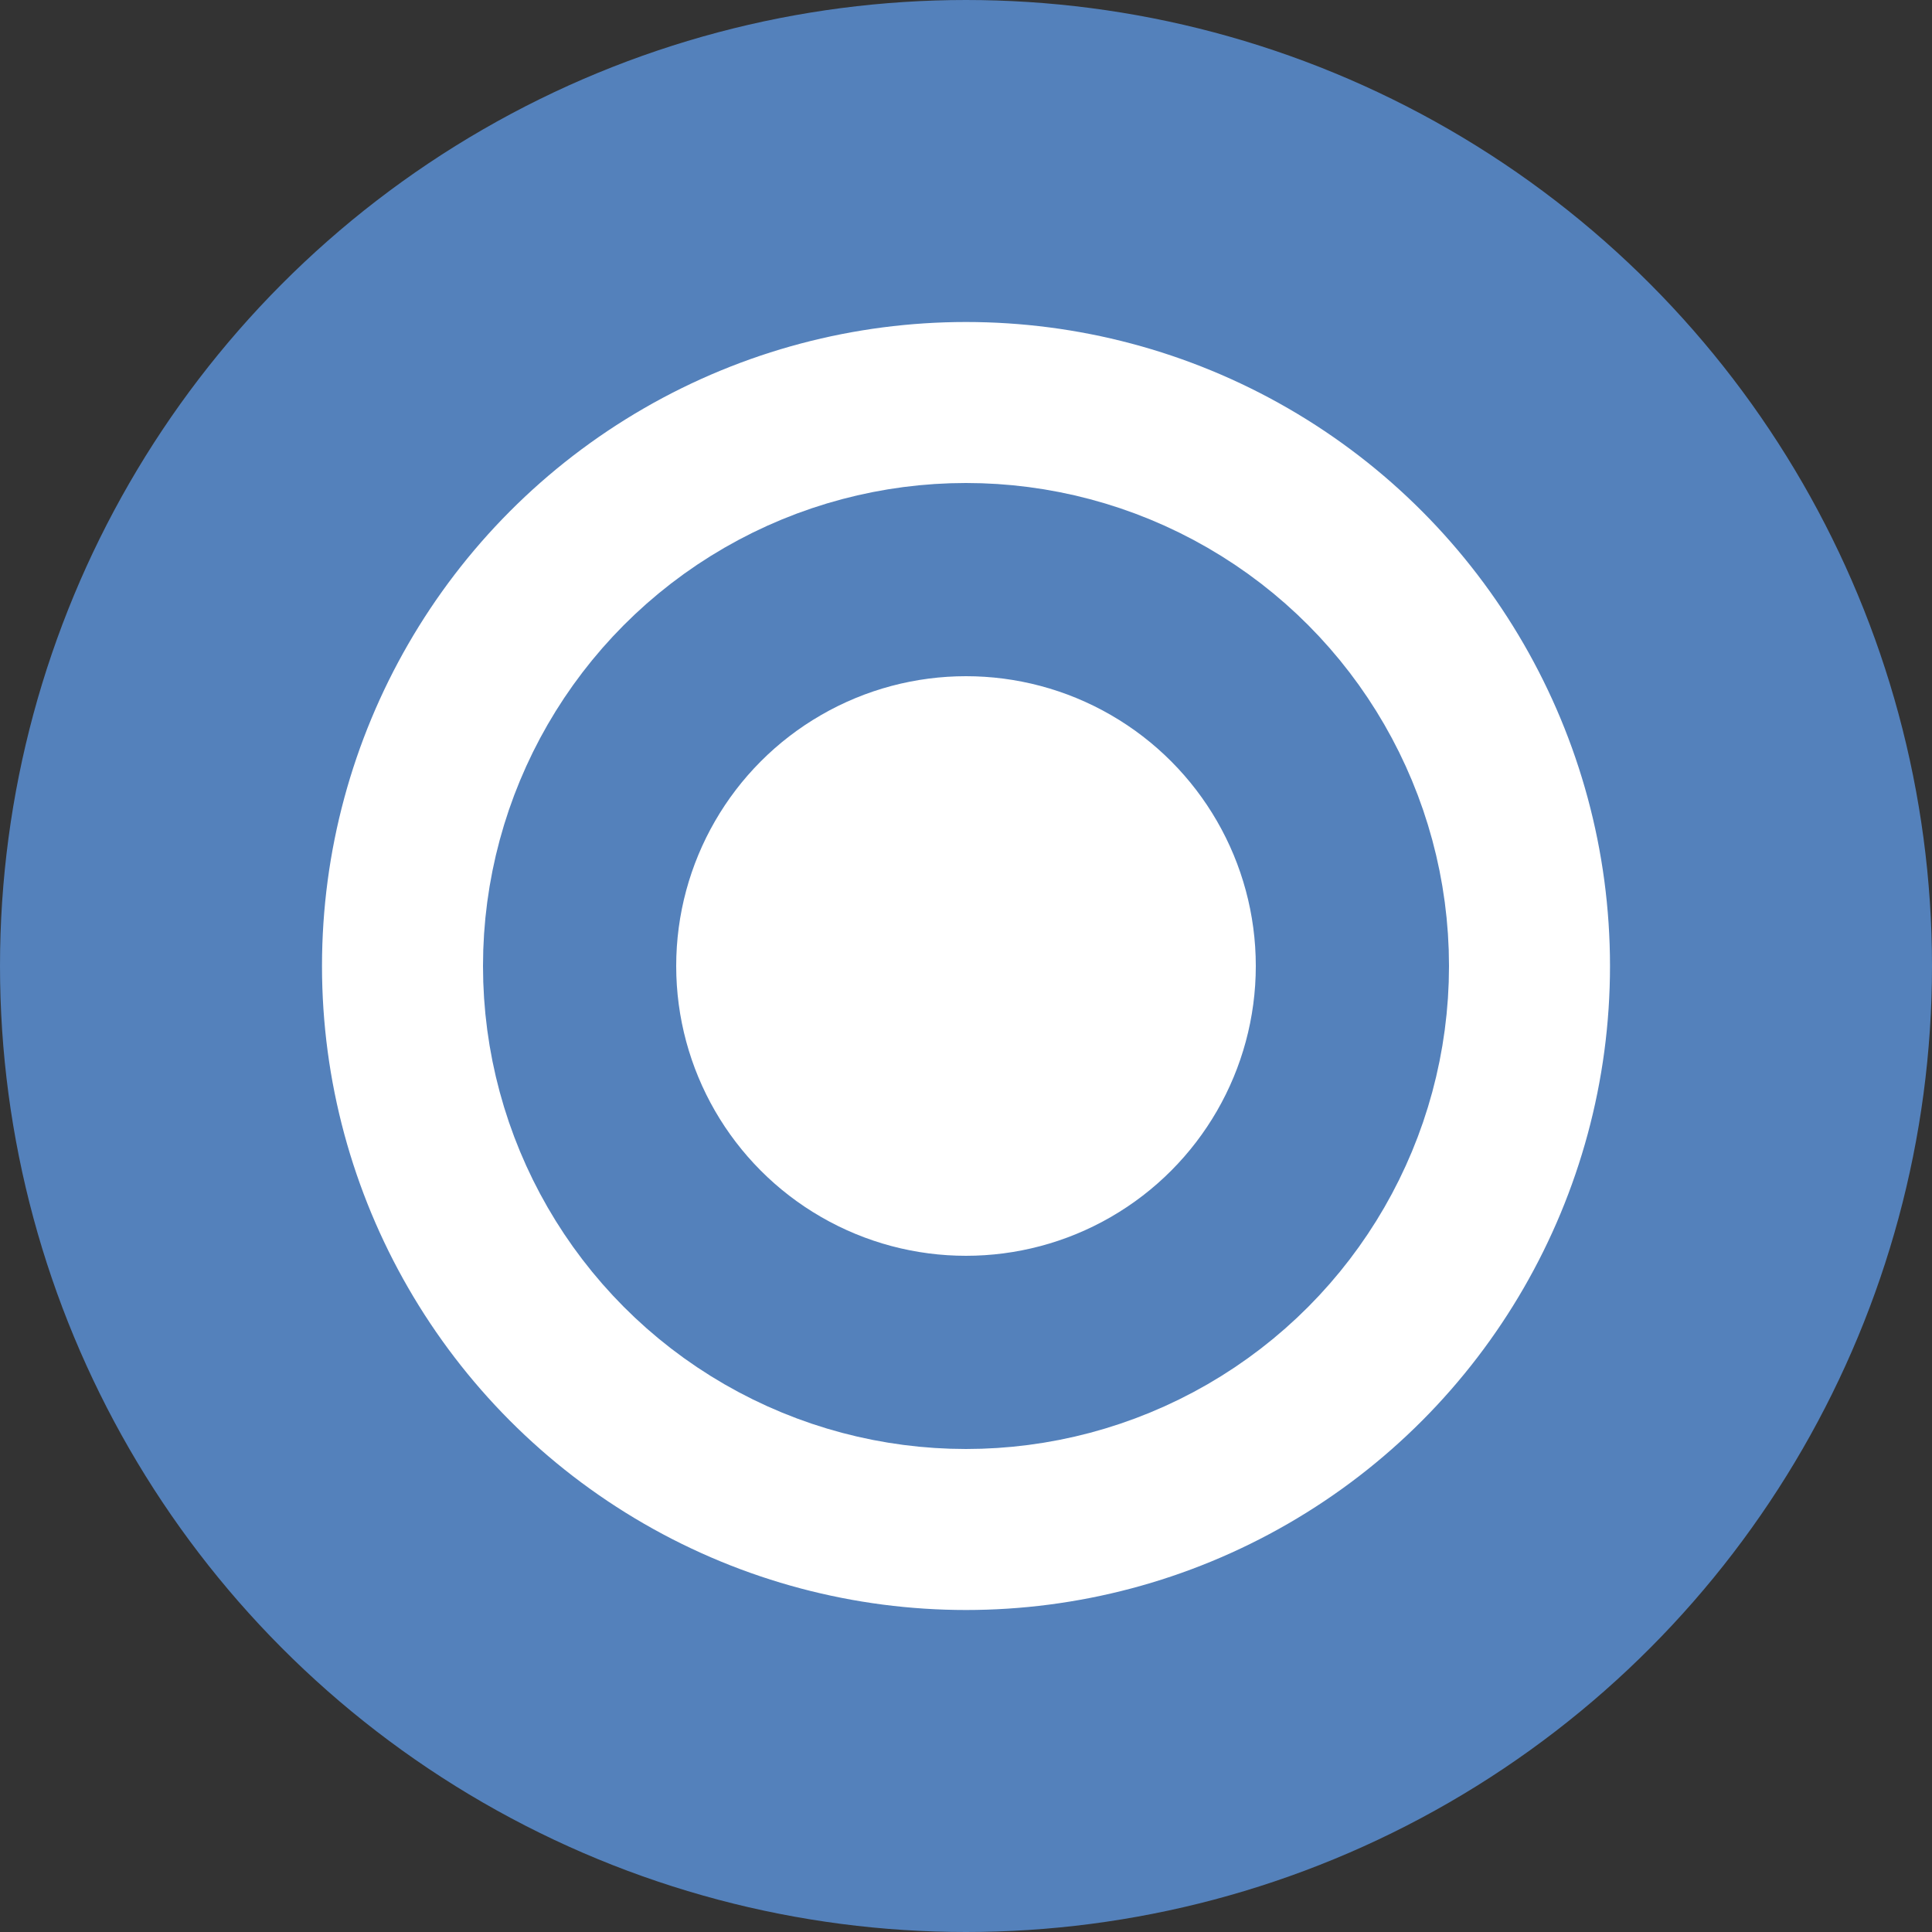 <svg width="30" height="30" viewBox="0 0 30 30" fill="none" xmlns="http://www.w3.org/2000/svg">
<rect x="0" y="0" width="30" height="30" fill="#333333" stroke="none"/>
<circle cx="15" cy="15" r="12.5" fill="white" stroke="#5481BB" stroke-width="5"/>
<circle cx="15" cy="15" r="6" fill="white" stroke="#5481BB" stroke-width="3"/>
</svg>
